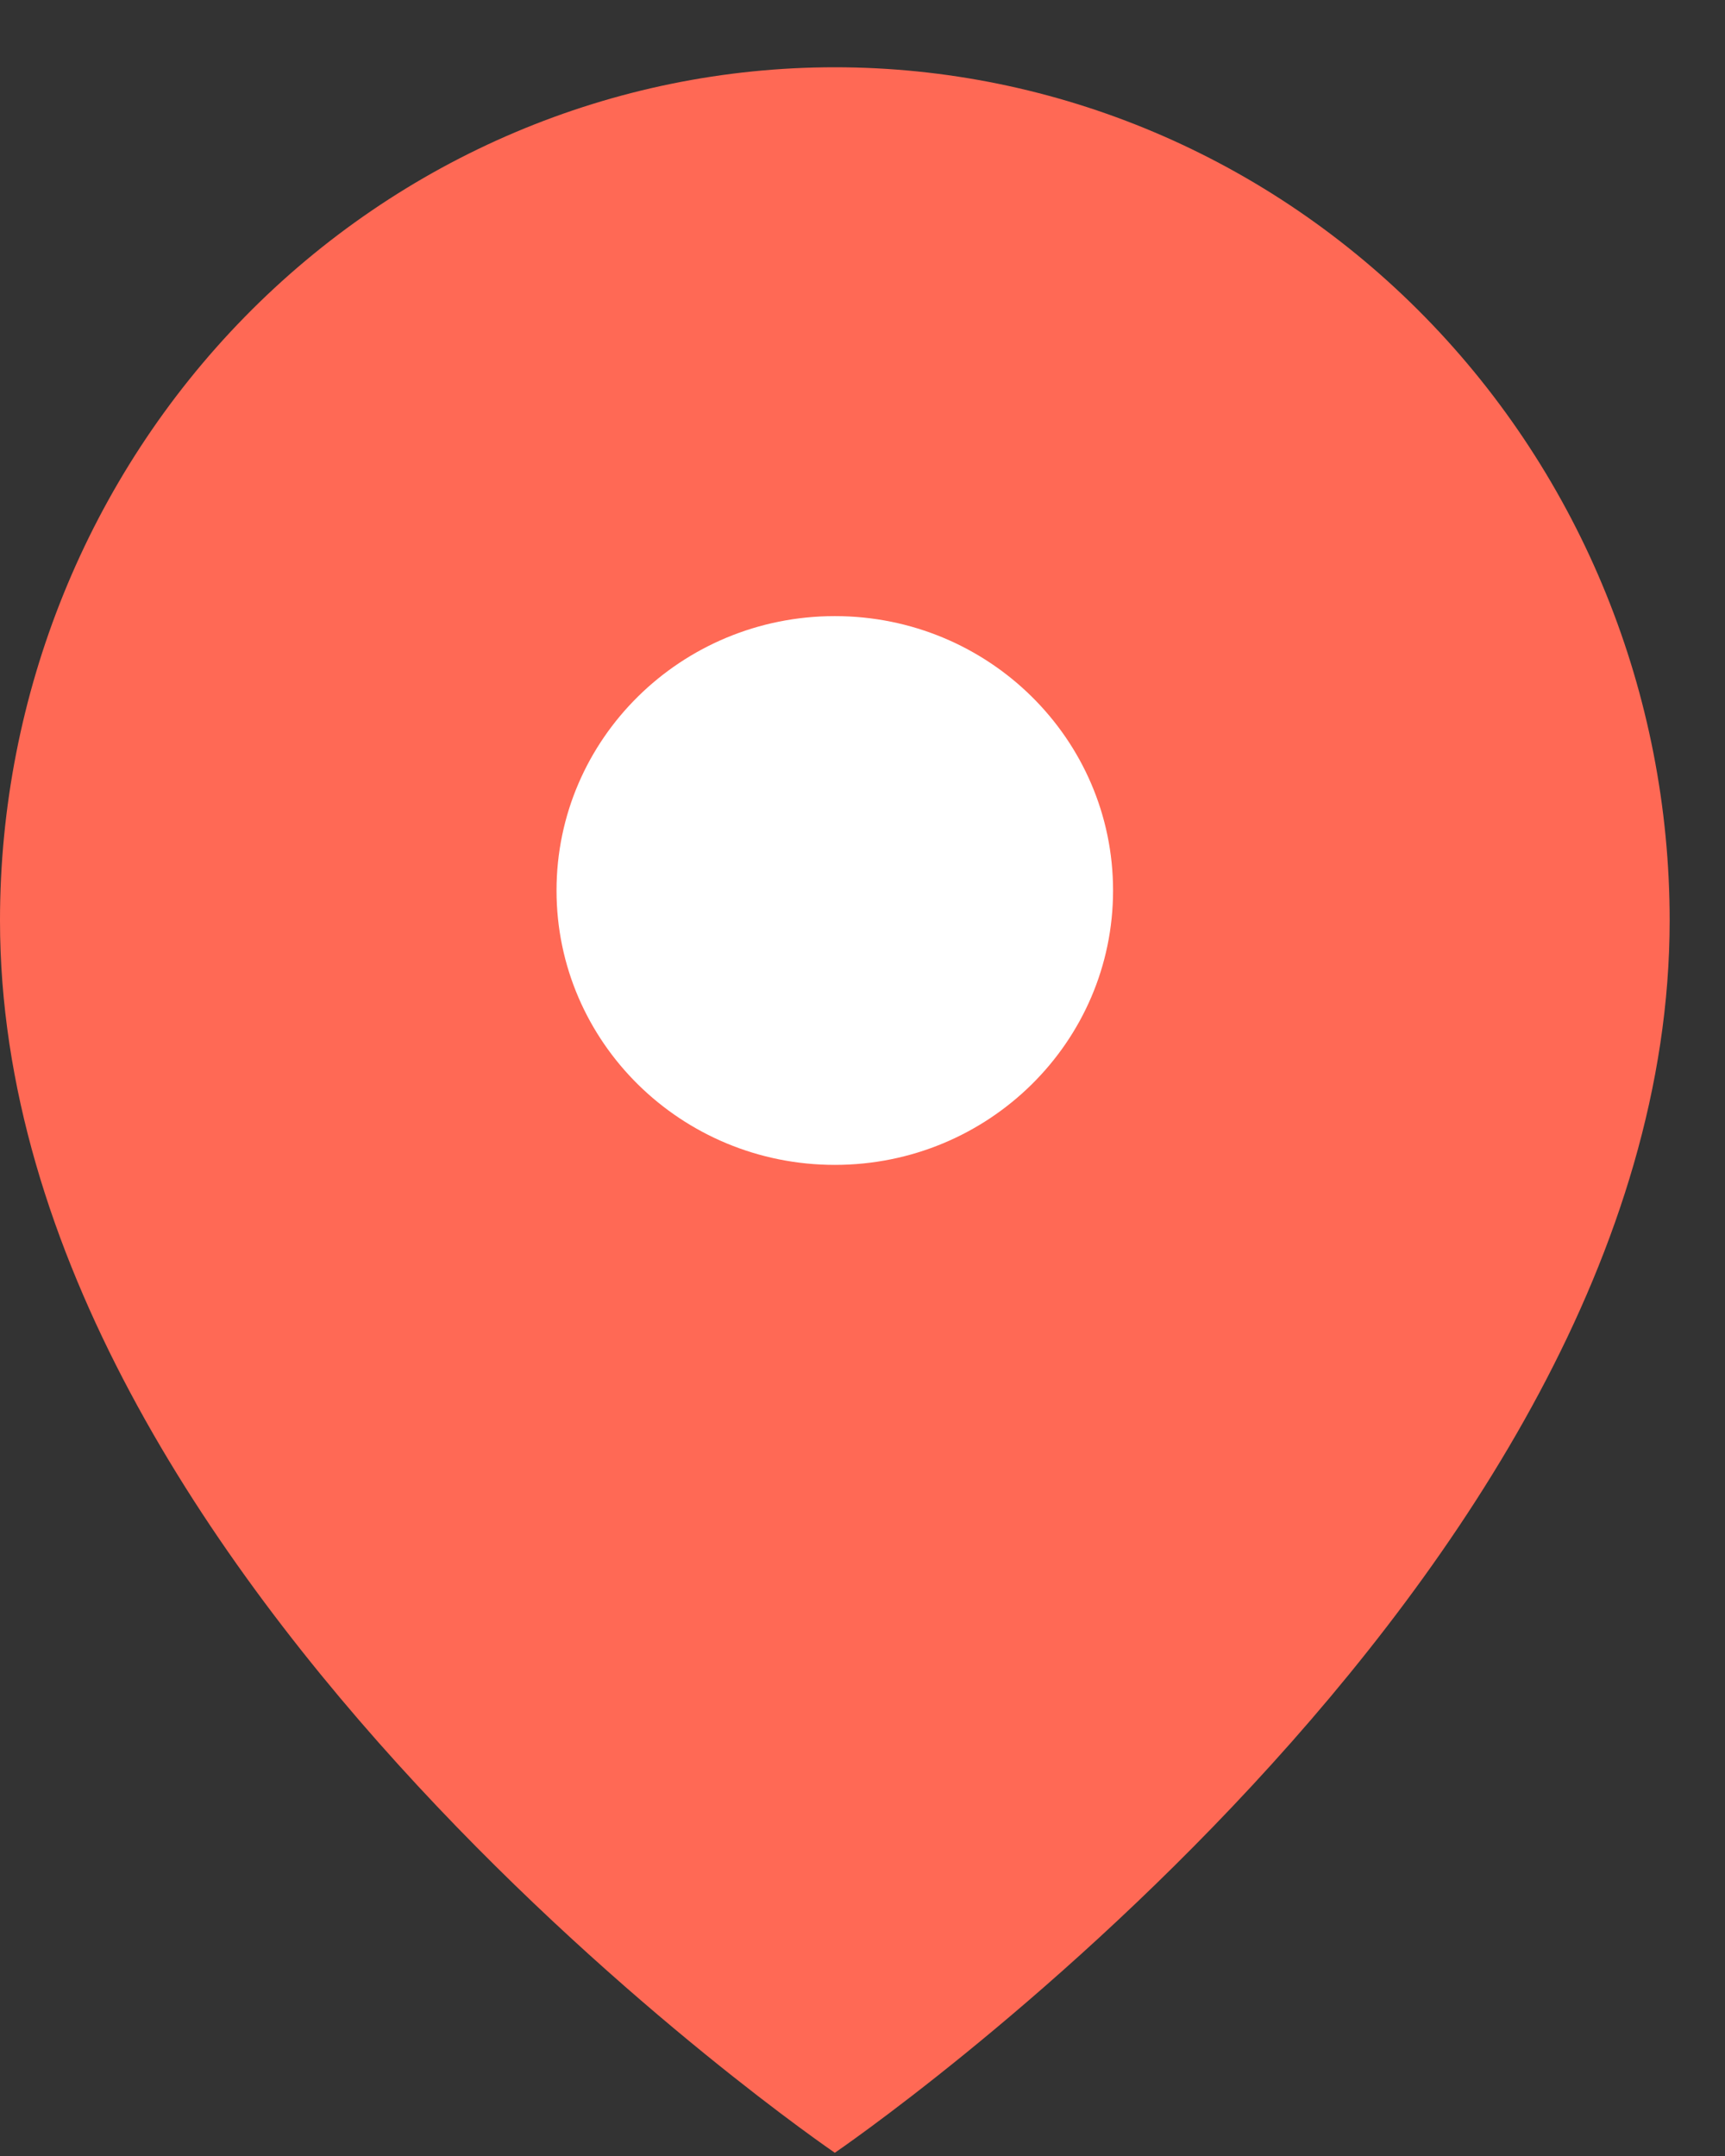 <svg width="24" height="30" viewBox="0 0 24 30" fill="none" xmlns="http://www.w3.org/2000/svg">
<rect x="0" y="0" width="24" height="30" fill="#333333" stroke="none"/>
<path d="M23.23 12.808C23.23 22.041 11.615 29.955 11.615 29.955C11.615 29.955 0 22.041 0 12.808C4.59031e-08 9.659 1.224 6.64 3.402 4.413C5.58 2.187 8.535 0.936 11.615 0.936C14.695 0.936 17.65 2.187 19.828 4.413C22.006 6.64 23.23 9.659 23.23 12.808Z" fill="#FF6955"/>
<path d="M11.615 16.209C13.753 16.209 15.486 14.5 15.486 12.391C15.486 10.282 13.753 8.573 11.615 8.573C9.477 8.573 7.743 10.282 7.743 12.391C7.743 14.5 9.477 16.209 11.615 16.209Z" fill="white"/>
</svg>
